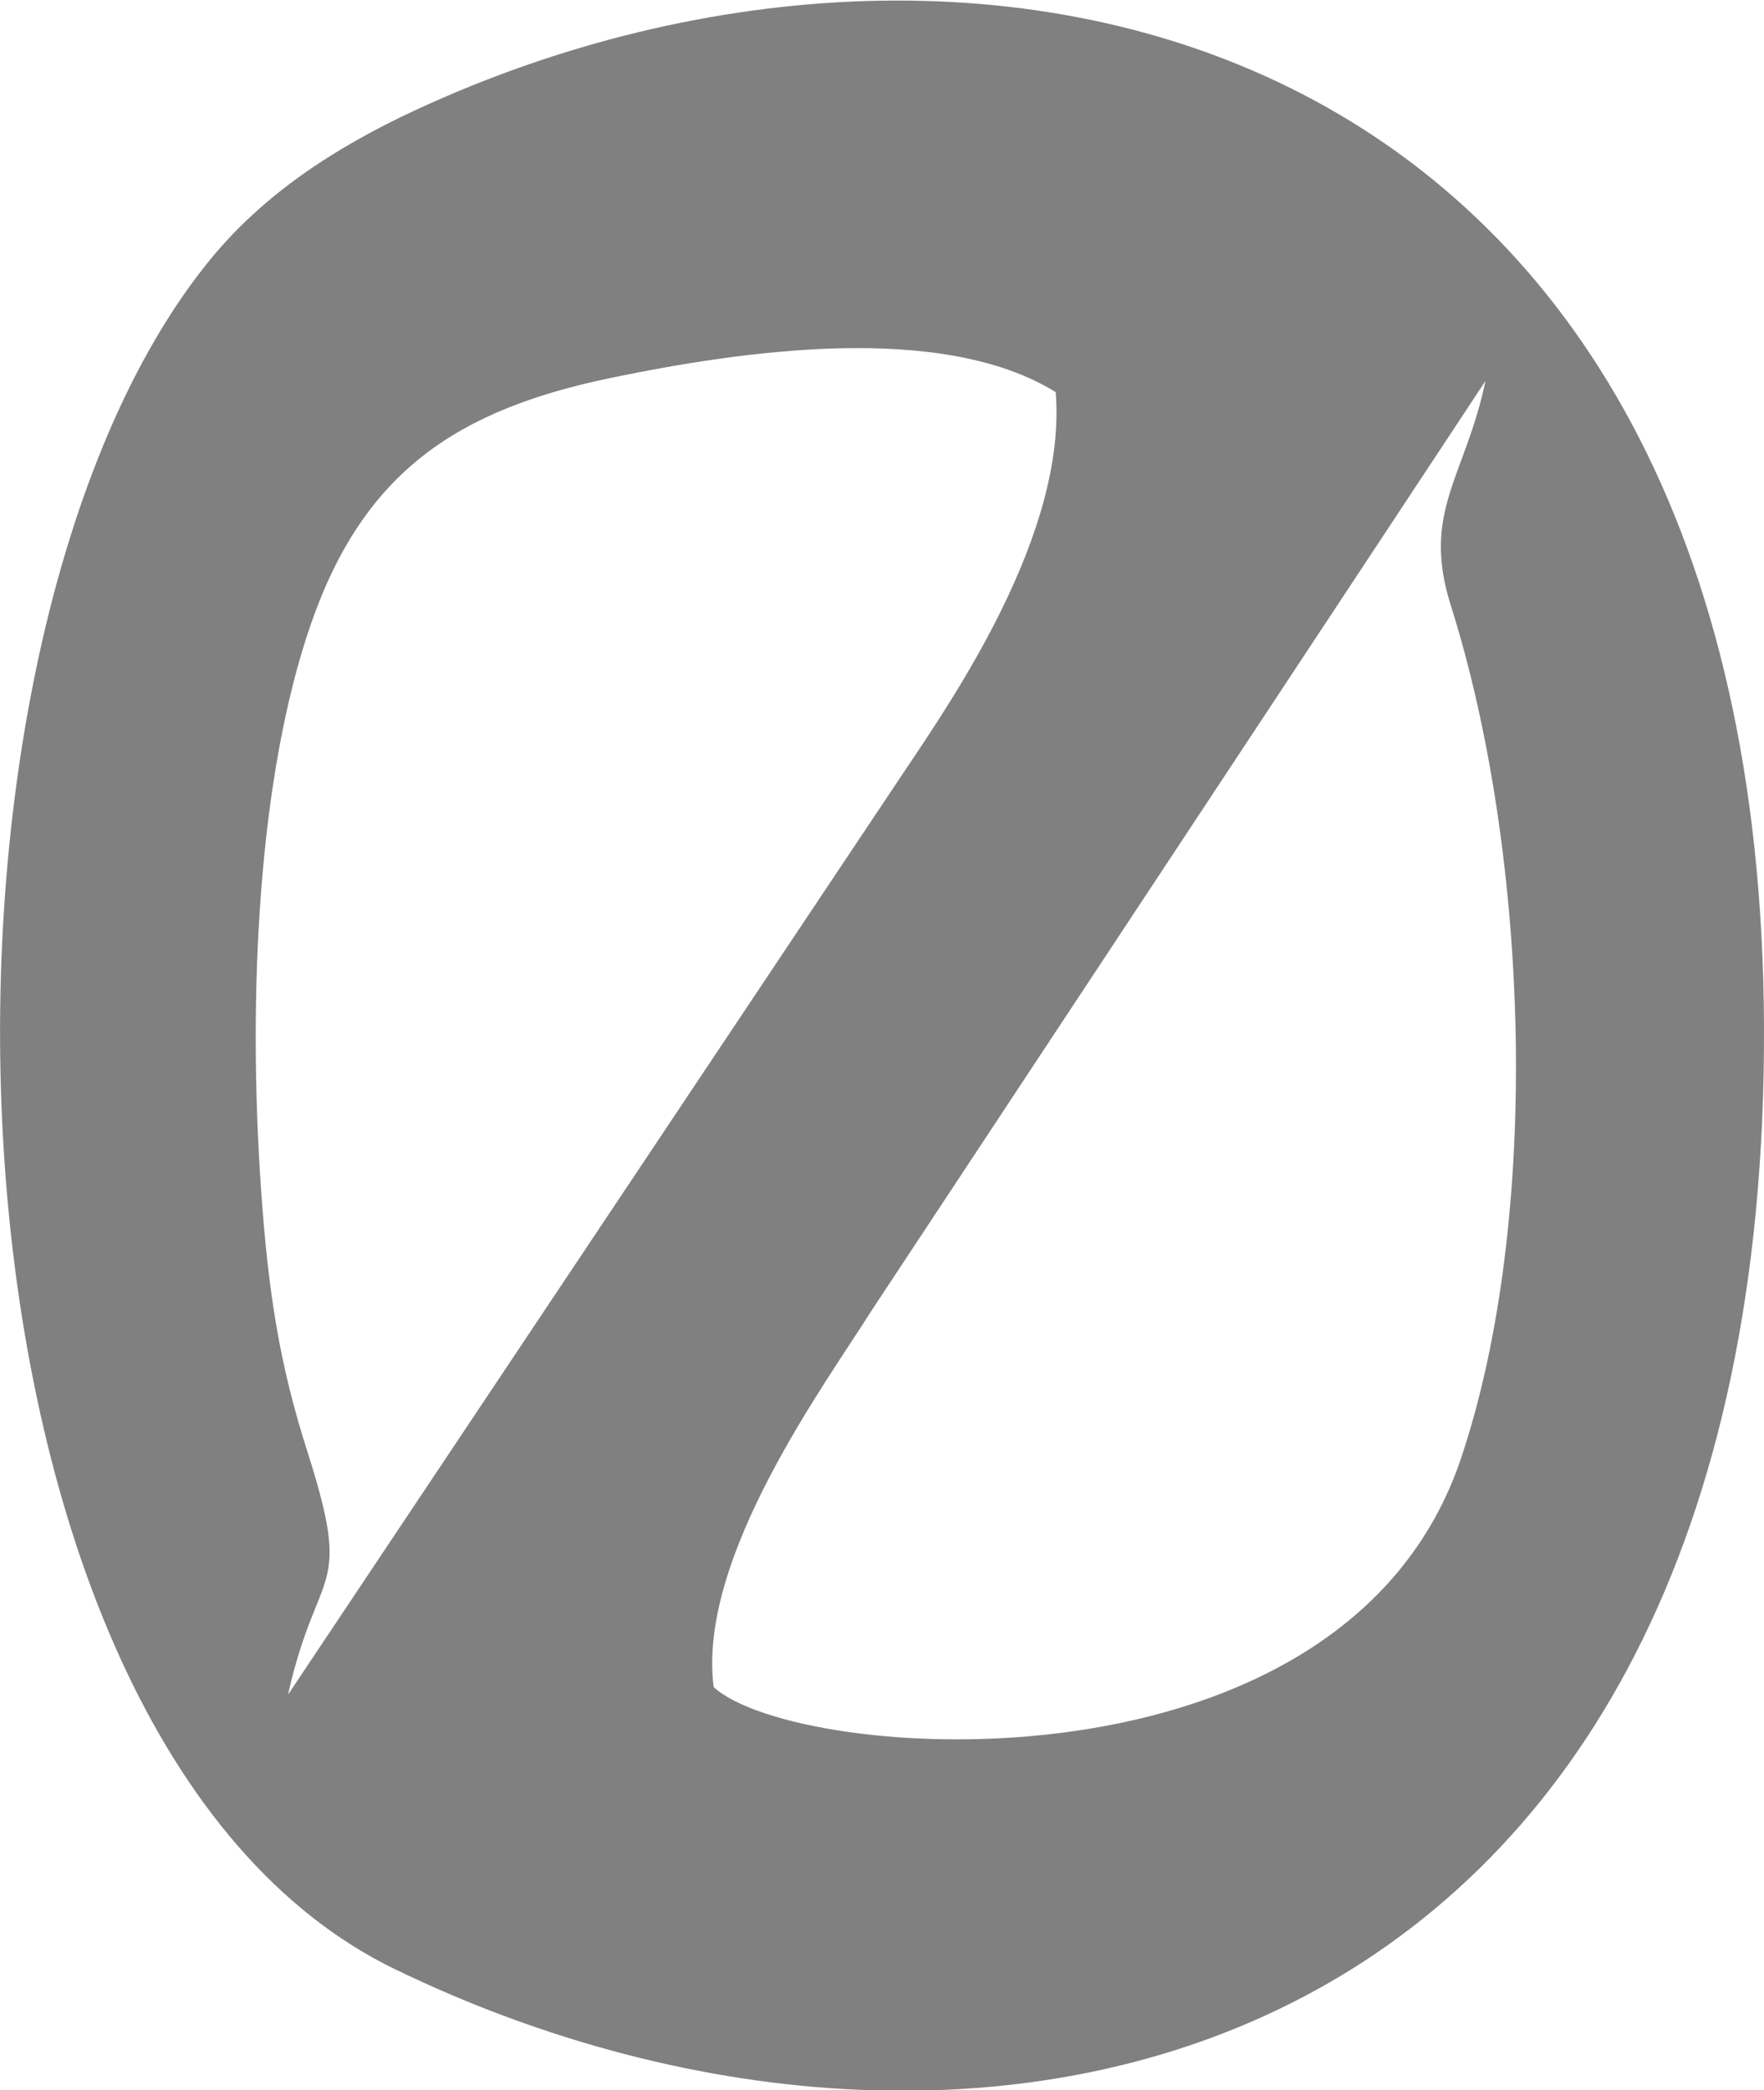 <?xml version="1.0" encoding="UTF-8" standalone="no"?>
<svg
   width="16.884"
   height="20"
   viewBox="0 0 175.876 208.336"
   fill-rule="evenodd"
   image-rendering="optimizeQuality"
   shape-rendering="geometricPrecision"
   version="1.1"
   id="svg6"
   sodipodi:docname="favicon.svg"
   inkscape:version="1.1.1 (3bf5ae0d25, 2021-09-20)"
   xmlns:inkscape="http://www.inkscape.org/namespaces/inkscape"
   xmlns:sodipodi="http://sodipodi.sourceforge.net/DTD/sodipodi-0.dtd"
   xmlns="http://www.w3.org/2000/svg"
   xmlns:svg="http://www.w3.org/2000/svg">
  <defs
     id="defs10" />
  <sodipodi:namedview
     id="namedview8"
     pagecolor="#ffffff"
     bordercolor="#666666"
     borderopacity="1.0"
     inkscape:pageshadow="2"
     inkscape:pageopacity="0.0"
     inkscape:pagecheckerboard="0"
     showgrid="false"
     inkscape:zoom="5.6568543"
     inkscape:cx="15.644738"
     inkscape:cy="11.578874"
     inkscape:window-width="1366"
     inkscape:window-height="705"
     inkscape:window-x="-8"
     inkscape:window-y="-8"
     inkscape:window-maximized="1"
     inkscape:current-layer="svg6" />
  <g
     id="g1094"
     transform="matrix(4.535,0,0,4.535,229.462,1484.762)"
     inkscape:export-filename="C:\Users\NAGILA\Desktop\open_g.png"
     inkscape:export-xdpi="2496.4937"
     inkscape:export-ydpi="2496.4937"
     style="fill:#808080">
    <path
       d="m -41.905,-284.117 c 13.055,6.313 30.187,2.19 30.089,-20.749 -0.094,-21.956 -17.106,-25.92 -29.63,-20.123 -1.853,0.858 -3.385,1.896 -4.522,3.283 -6.969,8.494 -6.422,32.519 4.063,37.589 z m 6.997,-6.206 c 1.803,1.667 13.879,2.59 16.434,-5.035 1.78,-5.313 1.49,-13.31 -0.227,-18.734 -0.653,-2.063 0.32,-2.826 0.762,-4.937 l -13.497,20.431 c -1.017,1.618 -3.836,5.431 -3.472,8.275 z m -9.358,0.168 13.517,-20.242 c 1.109,-1.653 3.614,-5.275 3.361,-8.386 -2.495,-1.543 -6.848,-0.921 -9.79,-0.31 -3.36,0.698 -5.423,2.053 -6.585,5.408 -1.154,3.327 -1.392,8.121 -1.098,12.393 0.159,2.309 0.413,3.892 1.018,5.785 1.023,3.201 0.233,2.438 -0.423,5.351 z"
       id="path4"
       inkscape:export-filename="C:\Users\NAGILA\Desktop\open_g.png"
       inkscape:export-xdpi="3328"
       inkscape:export-ydpi="3328"
       style="fill:#808080" />
  </g>
</svg>
